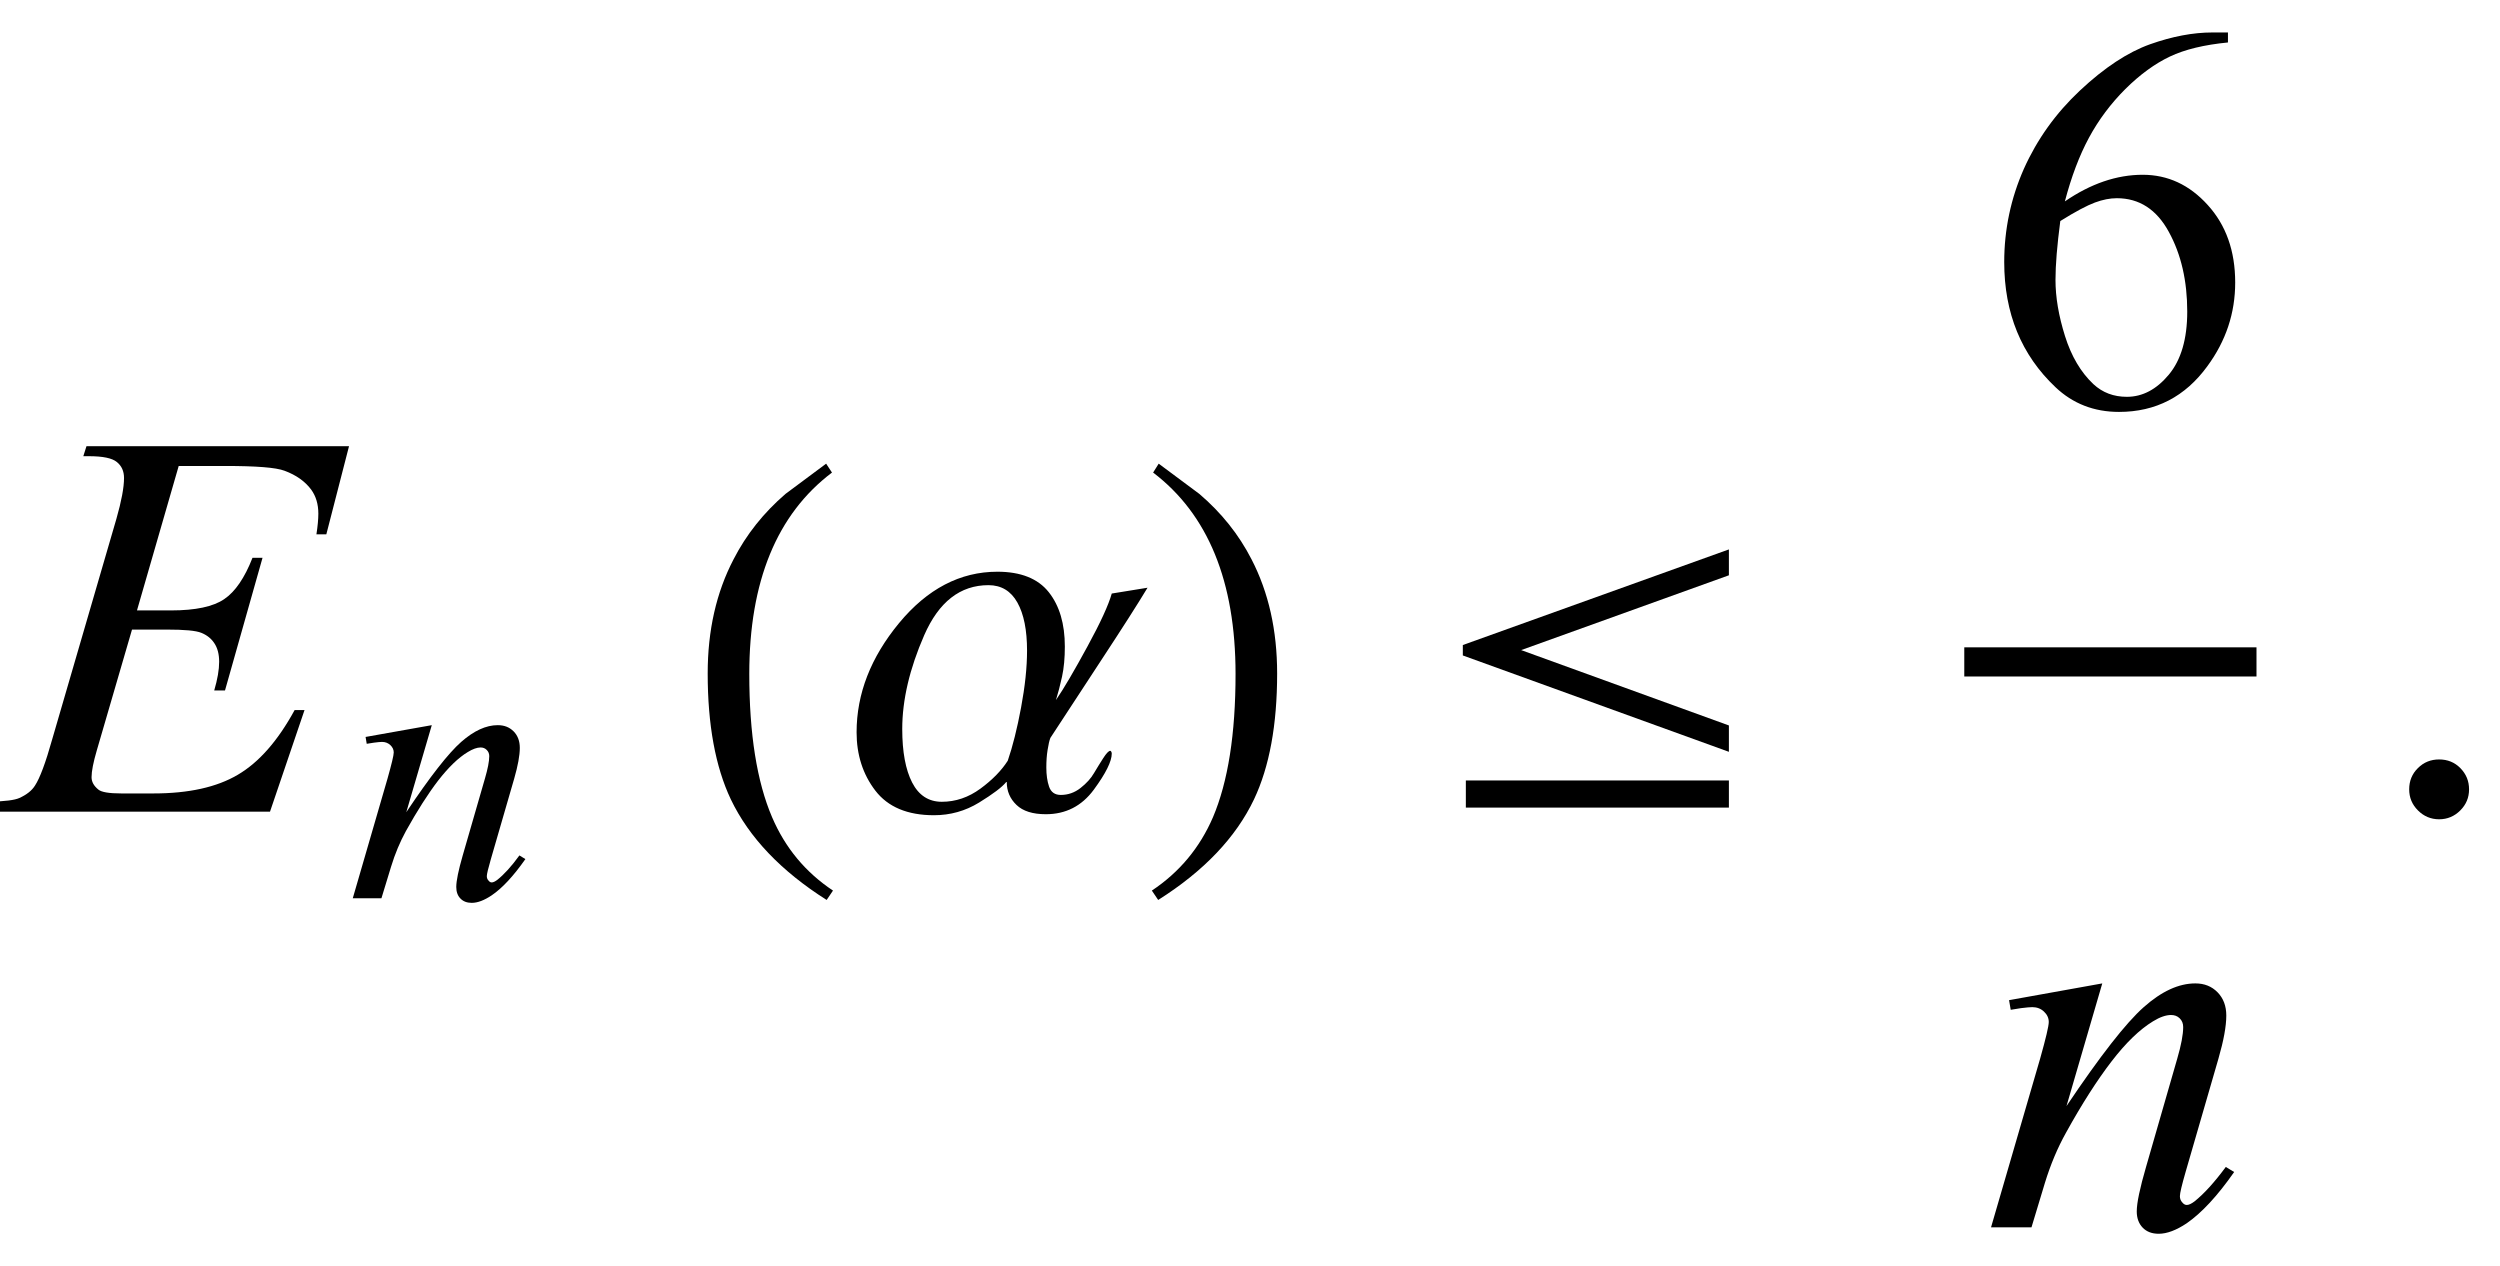 <?xml version="1.0" encoding="UTF-8"?>
<svg xmlns="http://www.w3.org/2000/svg" xmlns:xlink="http://www.w3.org/1999/xlink"  viewBox="0 0 77 39" version="1.1">
<defs>
<g>
<symbol overflow="visible" id="glyph0-0">
<path style="stroke:none;" d="M 2.359 0 L 2.359 -10.625 L 10.859 -10.625 L 10.859 0 Z M 2.625 -0.266 L 10.594 -0.266 L 10.594 -10.359 L 2.625 -10.359 Z M 2.625 -0.266 "/>
</symbol>
<symbol overflow="visible" id="glyph0-1">
<path style="stroke:none;" d="M 5.504 -10.648 L 4.219 -6.199 L 5.27 -6.199 C 6.023 -6.199 6.57 -6.316 6.906 -6.547 C 7.242 -6.773 7.535 -7.199 7.777 -7.82 L 8.086 -7.82 L 6.93 -3.734 L 6.598 -3.734 C 6.699 -4.078 6.75 -4.371 6.75 -4.617 C 6.75 -4.855 6.699 -5.043 6.602 -5.188 C 6.508 -5.332 6.375 -5.438 6.203 -5.508 C 6.035 -5.578 5.68 -5.609 5.137 -5.609 L 4.066 -5.609 L 2.98 -1.883 C 2.875 -1.523 2.82 -1.25 2.82 -1.062 C 2.82 -0.918 2.891 -0.793 3.031 -0.68 C 3.125 -0.602 3.359 -0.562 3.734 -0.562 L 4.73 -0.562 C 5.809 -0.562 6.676 -0.754 7.324 -1.137 C 7.977 -1.52 8.559 -2.184 9.074 -3.129 L 9.379 -3.129 L 8.316 0 L -0.383 0 L -0.273 -0.309 C 0.156 -0.32 0.449 -0.355 0.598 -0.422 C 0.82 -0.523 0.98 -0.648 1.078 -0.805 C 1.227 -1.031 1.406 -1.508 1.609 -2.234 L 3.586 -9.023 C 3.742 -9.57 3.82 -9.988 3.82 -10.277 C 3.82 -10.488 3.746 -10.652 3.598 -10.77 C 3.453 -10.891 3.164 -10.949 2.738 -10.949 L 2.566 -10.949 L 2.664 -11.258 L 10.75 -11.258 L 10.051 -8.543 L 9.746 -8.543 C 9.785 -8.797 9.805 -9.008 9.805 -9.18 C 9.805 -9.473 9.73 -9.719 9.586 -9.918 C 9.398 -10.172 9.125 -10.367 8.766 -10.5 C 8.5 -10.602 7.887 -10.648 6.93 -10.648 Z M 5.504 -10.648 "/>
</symbol>
<symbol overflow="visible" id="glyph0-2">
<path style="stroke:none;" d="M 3.75 -7.512 L 2.648 -3.734 C 3.684 -5.277 4.477 -6.293 5.027 -6.781 C 5.578 -7.27 6.105 -7.512 6.617 -7.512 C 6.895 -7.512 7.121 -7.422 7.301 -7.238 C 7.48 -7.055 7.57 -6.816 7.57 -6.523 C 7.57 -6.191 7.488 -5.75 7.328 -5.195 L 6.316 -1.703 C 6.199 -1.297 6.141 -1.051 6.141 -0.961 C 6.141 -0.883 6.164 -0.82 6.211 -0.77 C 6.254 -0.715 6.301 -0.688 6.352 -0.688 C 6.418 -0.688 6.496 -0.727 6.59 -0.797 C 6.883 -1.031 7.203 -1.383 7.555 -1.859 L 7.812 -1.703 C 7.297 -0.965 6.809 -0.441 6.352 -0.125 C 6.031 0.09 5.742 0.199 5.488 0.199 C 5.281 0.199 5.117 0.137 4.996 0.012 C 4.875 -0.113 4.812 -0.281 4.812 -0.488 C 4.812 -0.754 4.91 -1.211 5.098 -1.859 L 6.059 -5.195 C 6.18 -5.609 6.242 -5.934 6.242 -6.168 C 6.242 -6.277 6.207 -6.367 6.133 -6.438 C 6.062 -6.508 5.973 -6.539 5.867 -6.539 C 5.715 -6.539 5.527 -6.477 5.312 -6.344 C 4.902 -6.094 4.477 -5.684 4.035 -5.109 C 3.594 -4.535 3.125 -3.805 2.633 -2.914 C 2.371 -2.445 2.156 -1.93 1.984 -1.371 L 1.57 0 L 0.324 0 L 1.836 -5.195 C 2.012 -5.82 2.102 -6.199 2.102 -6.324 C 2.102 -6.445 2.051 -6.555 1.953 -6.645 C 1.859 -6.734 1.738 -6.781 1.594 -6.781 C 1.527 -6.781 1.41 -6.77 1.246 -6.75 L 0.93 -6.699 L 0.879 -6.996 Z M 3.75 -7.512 "/>
</symbol>
<symbol overflow="visible" id="glyph1-0">
<path style="stroke:none;" d="M 1.672 0 L 1.672 -7.543 L 7.707 -7.543 L 7.707 0 Z M 1.863 -0.188 L 7.52 -0.188 L 7.52 -7.355 L 1.863 -7.355 Z M 1.863 -0.188 "/>
</symbol>
<symbol overflow="visible" id="glyph1-1">
<path style="stroke:none;" d="M 2.664 -5.332 L 1.879 -2.652 C 2.613 -3.75 3.176 -4.469 3.57 -4.816 C 3.961 -5.16 4.336 -5.332 4.695 -5.332 C 4.895 -5.332 5.055 -5.27 5.184 -5.141 C 5.312 -5.012 5.375 -4.84 5.375 -4.633 C 5.375 -4.398 5.316 -4.082 5.203 -3.688 L 4.484 -1.207 C 4.402 -0.922 4.359 -0.746 4.359 -0.684 C 4.359 -0.629 4.375 -0.582 4.41 -0.547 C 4.441 -0.508 4.473 -0.488 4.508 -0.488 C 4.555 -0.488 4.613 -0.516 4.68 -0.566 C 4.887 -0.73 5.117 -0.98 5.363 -1.32 L 5.547 -1.207 C 5.18 -0.684 4.836 -0.312 4.508 -0.09 C 4.281 0.062 4.078 0.141 3.895 0.141 C 3.75 0.141 3.633 0.098 3.547 0.008 C 3.461 -0.078 3.418 -0.199 3.418 -0.348 C 3.418 -0.535 3.484 -0.859 3.617 -1.32 L 4.301 -3.688 C 4.387 -3.984 4.434 -4.215 4.434 -4.379 C 4.434 -4.457 4.406 -4.52 4.355 -4.57 C 4.305 -4.621 4.242 -4.645 4.168 -4.645 C 4.059 -4.645 3.926 -4.598 3.773 -4.504 C 3.48 -4.328 3.18 -4.035 2.863 -3.629 C 2.551 -3.223 2.219 -2.703 1.867 -2.07 C 1.684 -1.734 1.531 -1.371 1.41 -0.973 L 1.113 0 L 0.23 0 L 1.301 -3.688 C 1.426 -4.133 1.492 -4.402 1.492 -4.492 C 1.492 -4.578 1.457 -4.652 1.387 -4.719 C 1.32 -4.781 1.234 -4.816 1.133 -4.816 C 1.086 -4.816 1 -4.809 0.883 -4.793 L 0.66 -4.758 L 0.625 -4.969 Z M 2.664 -5.332 "/>
</symbol>
<symbol overflow="visible" id="glyph2-0">
<path style="stroke:none;" d="M 1 0 L 1 -12.797 L 7 -12.797 L 7 0 Z M 2 -1 L 6 -1 L 6 -11.797 L 2 -11.797 Z M 2 -1 "/>
</symbol>
<symbol overflow="visible" id="glyph2-1">
<path style="stroke:none;" d="M 4.656 2.43 L 4.461 2.719 C 3.055 1.828 2.07 0.793 1.508 -0.383 C 1.035 -1.383 0.797 -2.676 0.797 -4.258 C 0.797 -5.582 1.062 -6.754 1.594 -7.773 C 1.984 -8.535 2.52 -9.207 3.195 -9.789 C 3.613 -10.102 4.027 -10.41 4.445 -10.719 L 4.625 -10.445 C 2.926 -9.16 2.078 -7.09 2.078 -4.242 C 2.078 -2.395 2.312 -0.922 2.781 0.172 C 3.184 1.113 3.809 1.867 4.656 2.43 Z M 4.656 2.43 "/>
</symbol>
<symbol overflow="visible" id="glyph2-2">
<path style="stroke:none;" d="M 9.344 -6.898 C 9.043 -6.398 8.566 -5.652 7.914 -4.66 C 7.262 -3.668 6.742 -2.871 6.352 -2.273 C 6.32 -2.195 6.293 -2.07 6.266 -1.902 C 6.238 -1.734 6.227 -1.551 6.227 -1.359 C 6.227 -1.137 6.254 -0.938 6.312 -0.77 C 6.371 -0.602 6.488 -0.516 6.672 -0.516 C 6.895 -0.516 7.098 -0.586 7.281 -0.73 C 7.465 -0.875 7.602 -1.027 7.695 -1.188 C 7.785 -1.34 7.879 -1.492 7.977 -1.645 C 8.074 -1.797 8.148 -1.875 8.195 -1.875 C 8.207 -1.875 8.215 -1.867 8.227 -1.848 C 8.238 -1.828 8.242 -1.809 8.242 -1.789 C 8.242 -1.551 8.059 -1.18 7.688 -0.676 C 7.316 -0.172 6.824 0.078 6.211 0.078 C 5.809 0.078 5.508 -0.016 5.309 -0.207 C 5.109 -0.398 5.008 -0.633 5.008 -0.914 L 4.992 -0.914 C 4.863 -0.754 4.582 -0.543 4.156 -0.281 C 3.73 -0.02 3.266 0.109 2.766 0.109 C 1.949 0.109 1.348 -0.145 0.961 -0.648 C 0.574 -1.152 0.383 -1.754 0.383 -2.445 C 0.383 -3.633 0.82 -4.754 1.691 -5.809 C 2.562 -6.863 3.574 -7.391 4.719 -7.391 C 5.441 -7.391 5.969 -7.18 6.301 -6.762 C 6.633 -6.344 6.797 -5.785 6.797 -5.086 C 6.797 -4.738 6.77 -4.43 6.711 -4.16 C 6.652 -3.891 6.59 -3.652 6.523 -3.438 C 6.77 -3.797 7.09 -4.348 7.492 -5.086 C 7.895 -5.824 8.145 -6.371 8.242 -6.719 Z M 5.633 -4.961 C 5.633 -5.59 5.535 -6.086 5.336 -6.441 C 5.137 -6.797 4.84 -6.977 4.445 -6.977 C 3.574 -6.977 2.914 -6.461 2.465 -5.434 C 2.016 -4.406 1.789 -3.441 1.789 -2.547 C 1.789 -1.844 1.891 -1.293 2.094 -0.898 C 2.297 -0.504 2.602 -0.305 3.008 -0.305 C 3.434 -0.305 3.832 -0.441 4.199 -0.711 C 4.566 -0.98 4.848 -1.27 5.039 -1.57 C 5.191 -2.012 5.328 -2.559 5.449 -3.207 C 5.57 -3.855 5.633 -4.441 5.633 -4.961 Z M 5.633 -4.961 "/>
</symbol>
<symbol overflow="visible" id="glyph2-3">
<path style="stroke:none;" d="M 4.336 -4.258 C 4.336 -2.676 4.098 -1.383 3.625 -0.383 C 3.066 0.793 2.082 1.828 0.672 2.719 L 0.477 2.43 C 1.324 1.867 1.953 1.113 2.359 0.172 C 2.824 -0.922 3.055 -2.395 3.055 -4.242 C 3.055 -7.09 2.207 -9.16 0.516 -10.445 L 0.688 -10.719 C 1.105 -10.41 1.52 -10.102 1.938 -9.789 C 2.621 -9.207 3.156 -8.535 3.547 -7.773 C 4.074 -6.754 4.336 -5.582 4.336 -4.258 Z M 4.336 -4.258 "/>
</symbol>
<symbol overflow="visible" id="glyph2-4">
<path style="stroke:none;" d="M 9.25 -1.844 L 1.055 -4.812 L 1.055 -5.133 L 9.25 -8.078 L 9.25 -7.281 L 2.852 -4.977 L 9.25 -2.656 Z M 9.25 -0.125 L 1.148 -0.125 L 1.148 -0.961 L 9.25 -0.961 Z M 9.25 -0.125 "/>
</symbol>
<symbol overflow="visible" id="glyph3-0">
<path style="stroke:none;" d="M 2.359 0 L 2.359 -10.625 L 10.859 -10.625 L 10.859 0 Z M 2.625 -0.266 L 10.594 -0.266 L 10.594 -10.359 L 2.625 -10.359 Z M 2.625 -0.266 "/>
</symbol>
<symbol overflow="visible" id="glyph3-1">
<path style="stroke:none;" d="M 7.621 -11.488 L 7.621 -11.18 C 6.891 -11.109 6.293 -10.965 5.832 -10.746 C 5.371 -10.527 4.914 -10.195 4.461 -9.746 C 4.012 -9.297 3.637 -8.797 3.34 -8.246 C 3.043 -7.695 2.797 -7.043 2.598 -6.285 C 3.395 -6.832 4.195 -7.105 4.996 -7.105 C 5.766 -7.105 6.434 -6.797 6.996 -6.176 C 7.562 -5.555 7.844 -4.758 7.844 -3.785 C 7.844 -2.844 7.559 -1.988 6.988 -1.211 C 6.305 -0.27 5.395 0.199 4.266 0.199 C 3.496 0.199 2.844 -0.055 2.309 -0.562 C 1.258 -1.555 0.73 -2.84 0.73 -4.414 C 0.73 -5.422 0.934 -6.379 1.336 -7.289 C 1.742 -8.195 2.316 -9 3.066 -9.703 C 3.816 -10.406 4.535 -10.879 5.223 -11.125 C 5.906 -11.367 6.547 -11.488 7.141 -11.488 Z M 2.457 -5.68 C 2.359 -4.93 2.309 -4.328 2.309 -3.867 C 2.309 -3.336 2.406 -2.762 2.602 -2.137 C 2.797 -1.516 3.09 -1.02 3.477 -0.656 C 3.758 -0.395 4.102 -0.266 4.508 -0.266 C 4.988 -0.266 5.418 -0.492 5.797 -0.945 C 6.176 -1.398 6.367 -2.047 6.367 -2.891 C 6.367 -3.836 6.18 -4.652 5.801 -5.344 C 5.426 -6.035 4.891 -6.383 4.199 -6.383 C 3.988 -6.383 3.766 -6.34 3.523 -6.25 C 3.281 -6.16 2.926 -5.973 2.457 -5.68 Z M 2.457 -5.68 "/>
</symbol>
<symbol overflow="visible" id="glyph3-2">
<path style="stroke:none;" d="M 2.125 -1.609 C 2.387 -1.609 2.605 -1.52 2.781 -1.34 C 2.957 -1.16 3.047 -0.945 3.047 -0.688 C 3.047 -0.434 2.957 -0.219 2.777 -0.039 C 2.598 0.141 2.379 0.234 2.125 0.234 C 1.871 0.234 1.652 0.141 1.473 -0.039 C 1.293 -0.219 1.203 -0.434 1.203 -0.688 C 1.203 -0.949 1.293 -1.168 1.473 -1.344 C 1.652 -1.523 1.871 -1.609 2.125 -1.609 Z M 2.125 -1.609 "/>
</symbol>
</g>
</defs>
<g id="surface516971">
<g style="fill:rgb(0%,0%,0%);fill-opacity:1;">
  <use xlink:href="#glyph0-1" x="0" y="25"/>
</g>
<g style="fill:rgb(0%,0%,0%);fill-opacity:1;">
  <use xlink:href="#glyph1-1" x="10.635" y="27.667"/>
</g>
<g style="fill:rgb(0%,0%,0%);fill-opacity:1;">
  <use xlink:href="#glyph2-1" x="21" y="25"/>
</g>
<g style="fill:rgb(0%,0%,0%);fill-opacity:1;">
  <use xlink:href="#glyph2-2" x="26" y="25"/>
</g>
<g style="fill:rgb(0%,0%,0%);fill-opacity:1;">
  <use xlink:href="#glyph2-3" x="35" y="25"/>
</g>
<g style="fill:rgb(0%,0%,0%);fill-opacity:1;">
  <use xlink:href="#glyph2-4" x="44" y="25"/>
</g>
<path style="fill:none;stroke-width:0.898;stroke-linecap:square;stroke-linejoin:miter;stroke:rgb(0%,0%,0%);stroke-opacity:1;stroke-miterlimit:10;" d="M 67.949 24.387 L 76.051 24.387 " transform="matrix(1,0,0,1,-7,-4)"/>
<g style="fill:rgb(0%,0%,0%);fill-opacity:1;">
  <use xlink:href="#glyph3-1" x="61" y="12.488"/>
</g>
<g style="fill:rgb(0%,0%,0%);fill-opacity:1;">
  <use xlink:href="#glyph0-2" x="61" y="37.801"/>
</g>
<g style="fill:rgb(0%,0%,0%);fill-opacity:1;">
  <use xlink:href="#glyph3-2" x="73" y="25"/>
</g>
</g>
</svg>